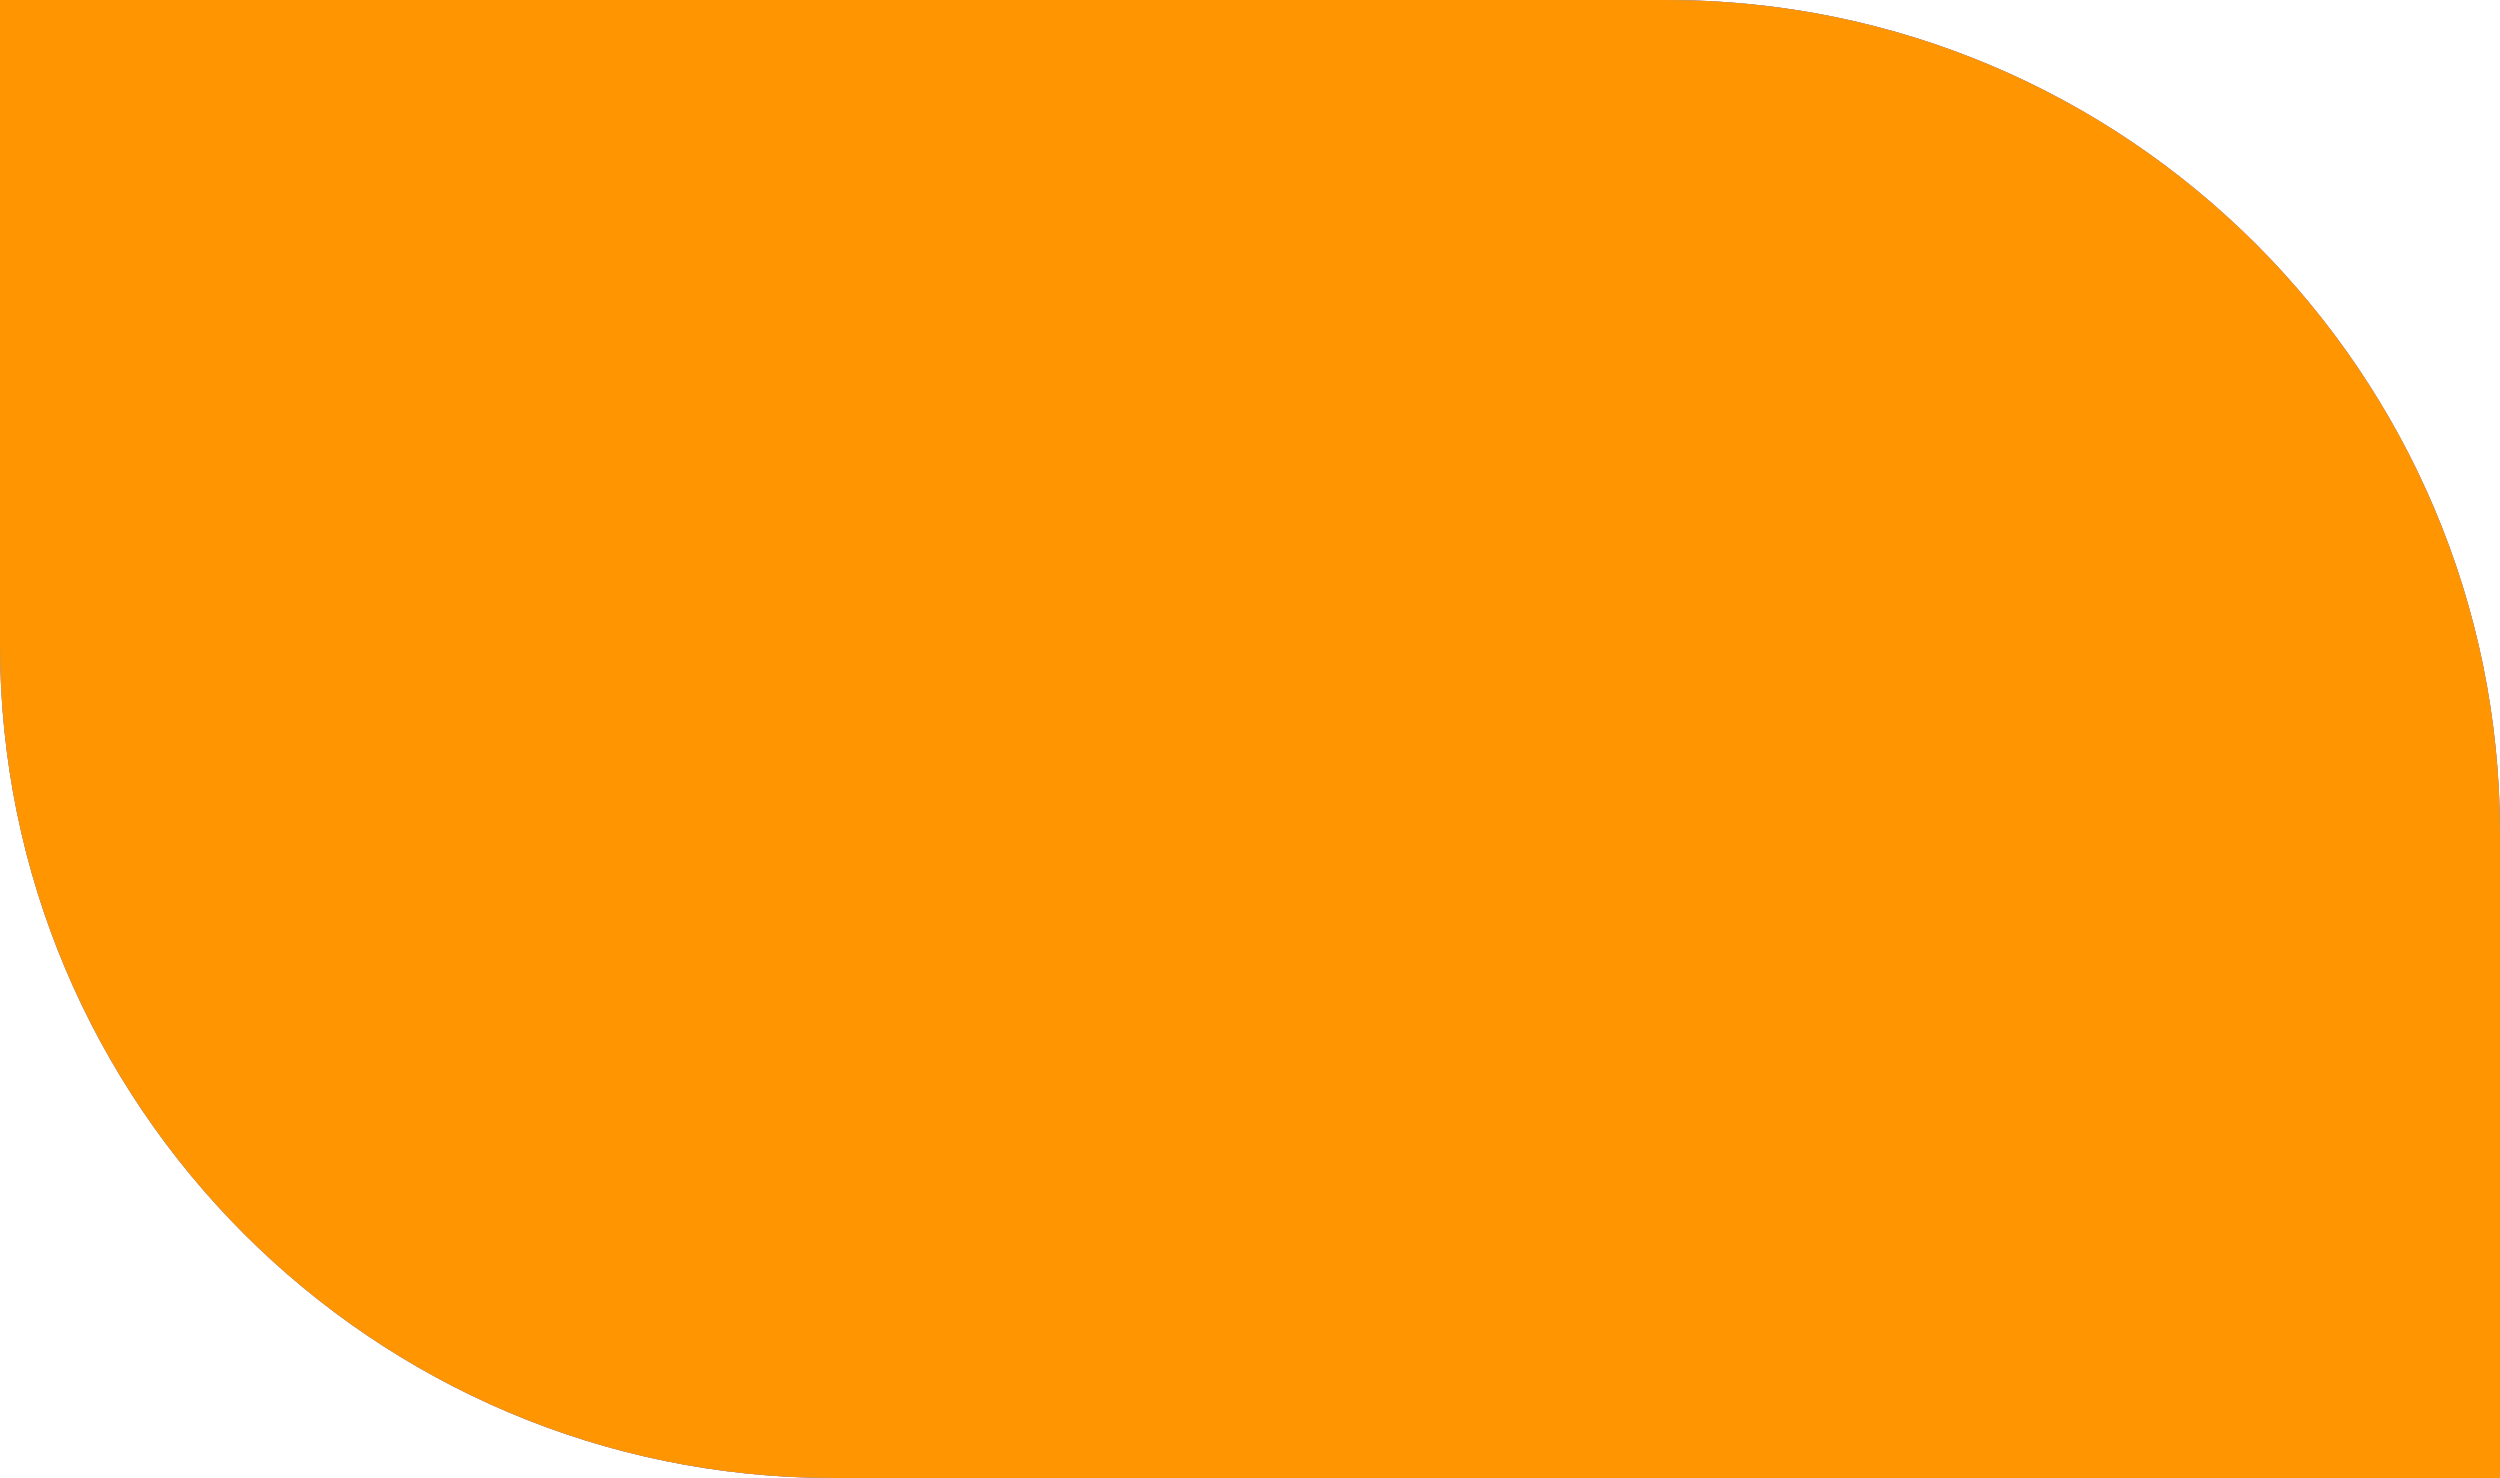 <?xml version="1.0" encoding="UTF-8"?> <svg xmlns="http://www.w3.org/2000/svg" width="159" height="94" viewBox="0 0 159 94" fill="none"> <path d="M159 53C159 23.729 135.271 0 106 0H0V41C0 70.271 23.729 94 53 94H159V53Z" fill="#FF3345"></path> <path d="M159 53C159 23.729 135.271 0 106 0H0V41C0 70.271 23.729 94 53 94H159V53Z" fill="#4BA9FF"></path> <path d="M159 53C159 23.729 135.271 0 106 0H0V41C0 70.271 23.729 94 53 94H159V53Z" fill="#FF9501"></path> </svg> 